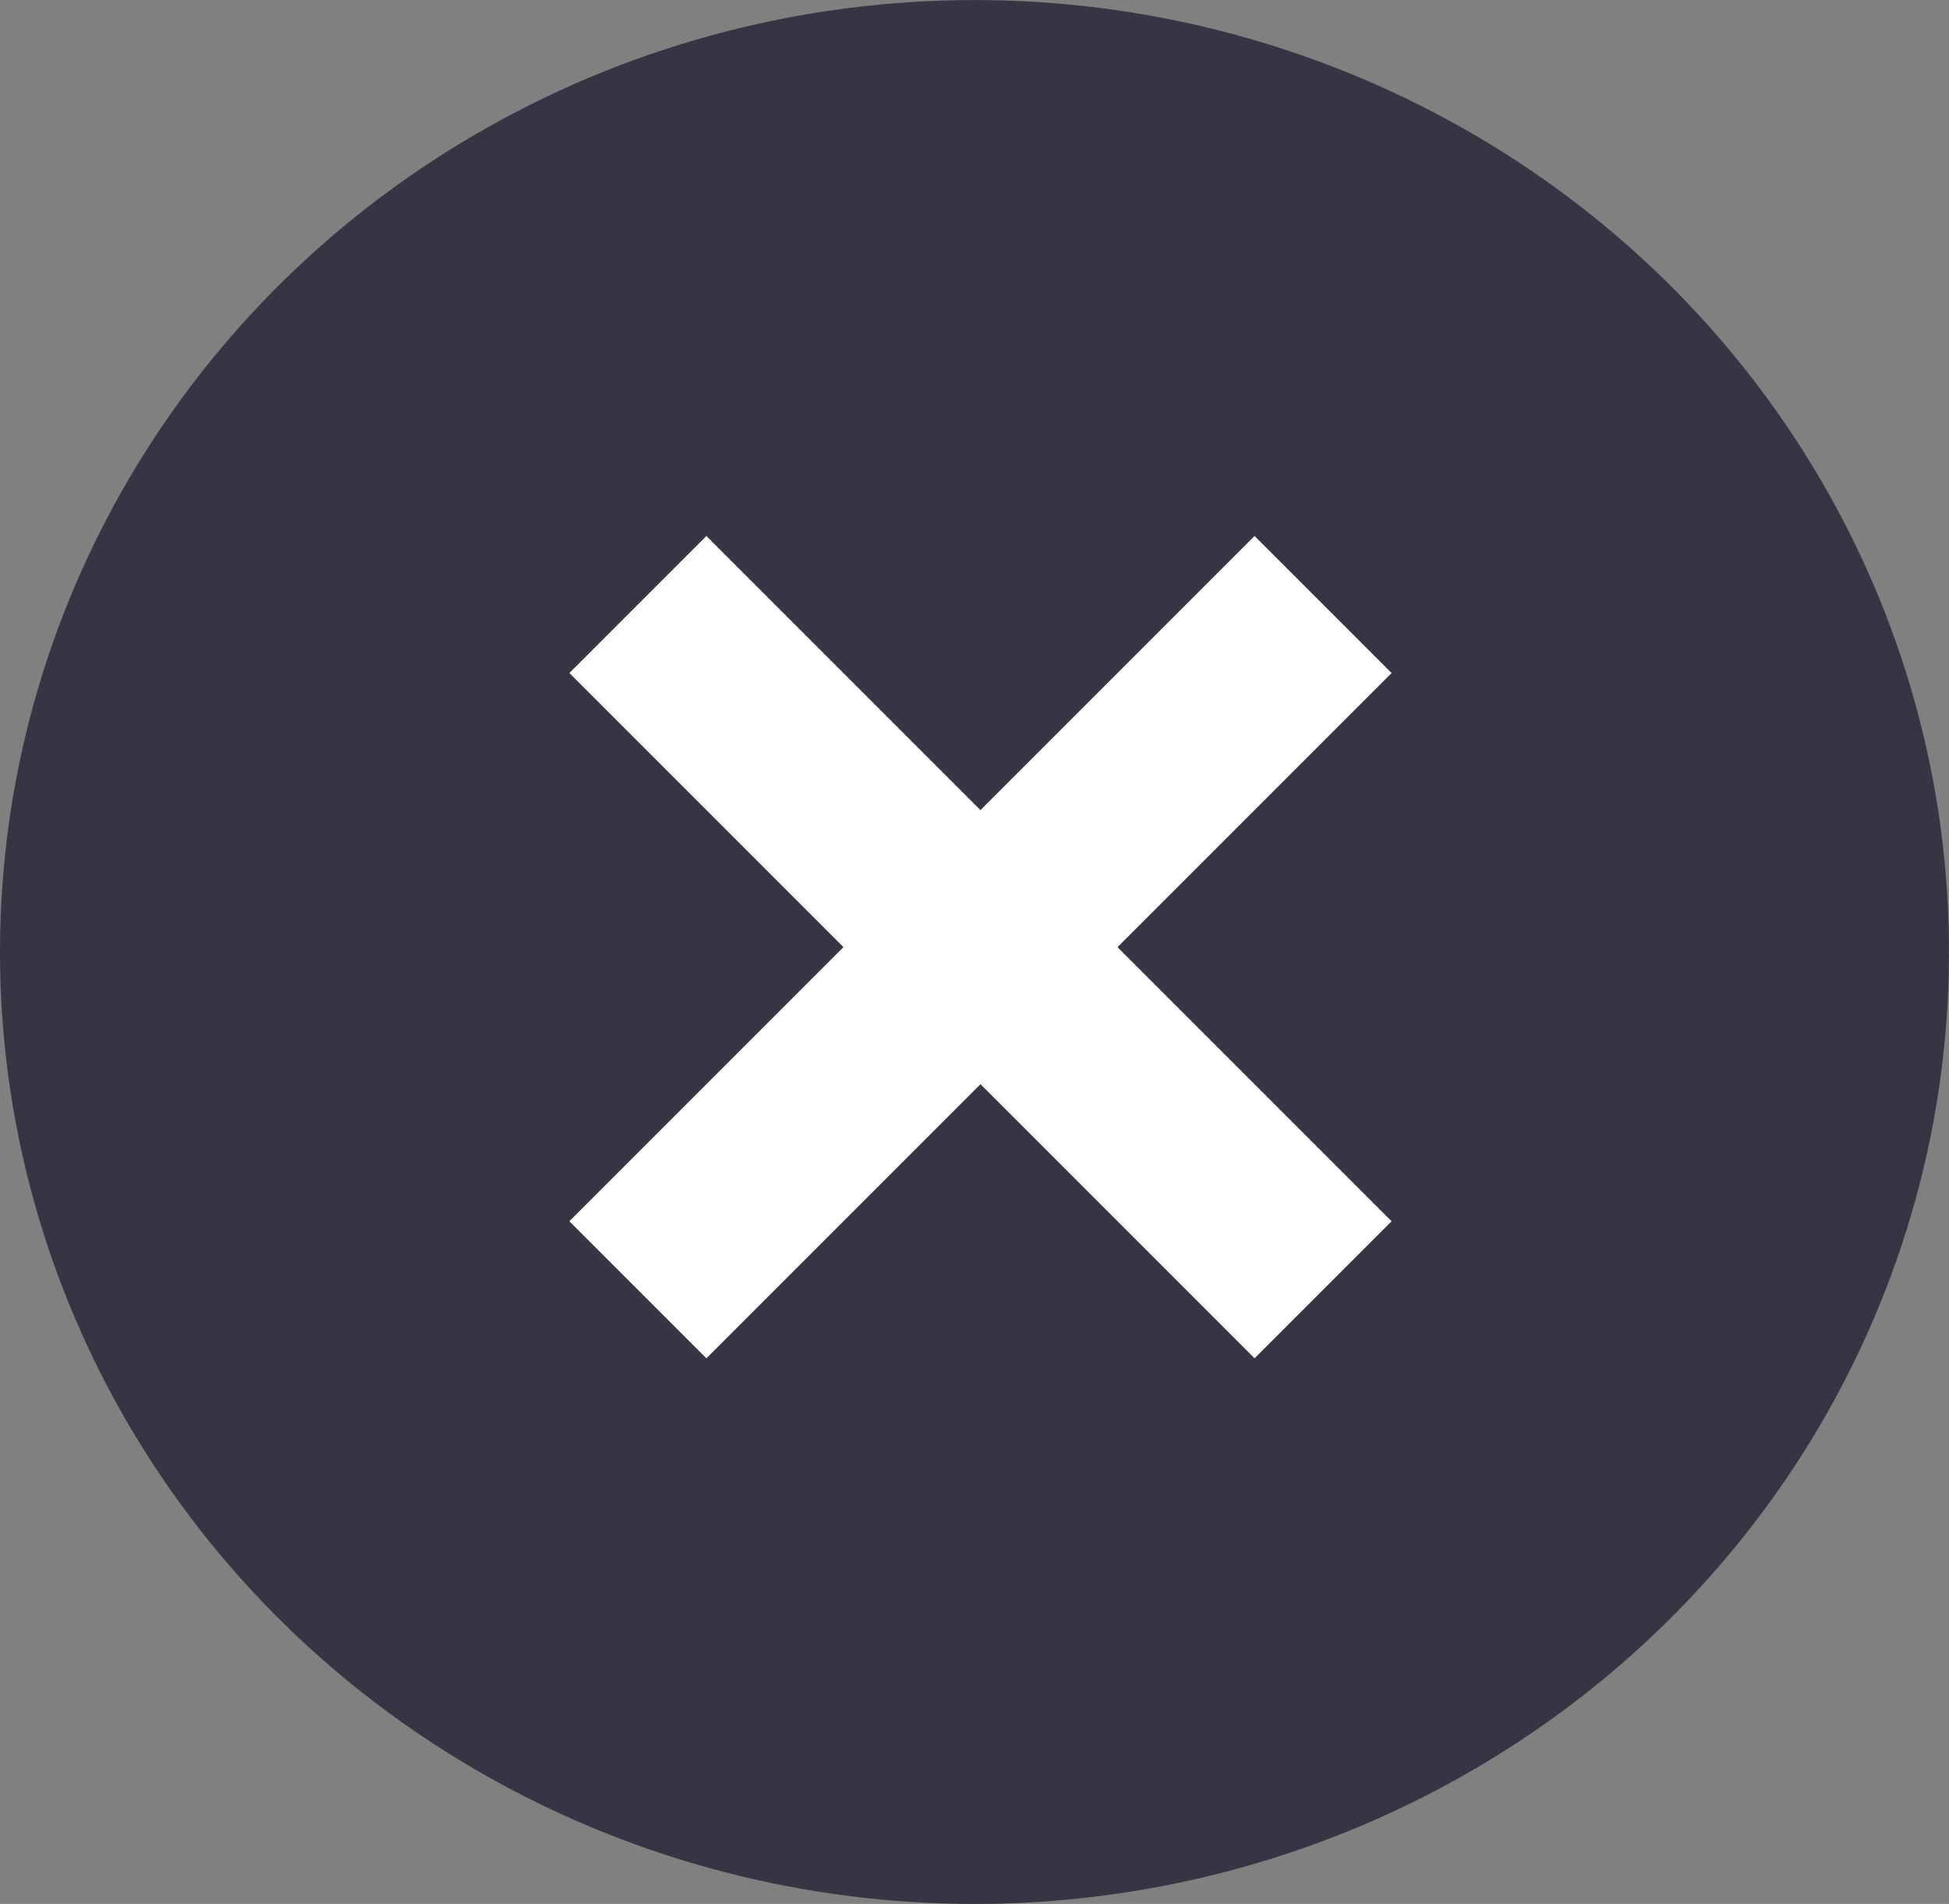 <svg xmlns="http://www.w3.org/2000/svg" width="43" height="42" viewBox="0 0 43 42"><rect x="0" y="0" width="43" height="42" fill="#808080" stroke="none"/><g transform="translate(0.048 -0.44)"><ellipse cx="21.5" cy="21" rx="21.5" ry="21" transform="translate(-0.048 0.441)" fill="#383443"/><g transform="translate(21.584 6.216) rotate(45)"><rect width="21.38" height="4.276" transform="translate(0 8.552)" fill="#fff"/><rect width="21.38" height="4.276" transform="translate(12.828 0) rotate(90)" fill="#fff"/></g></g></svg>